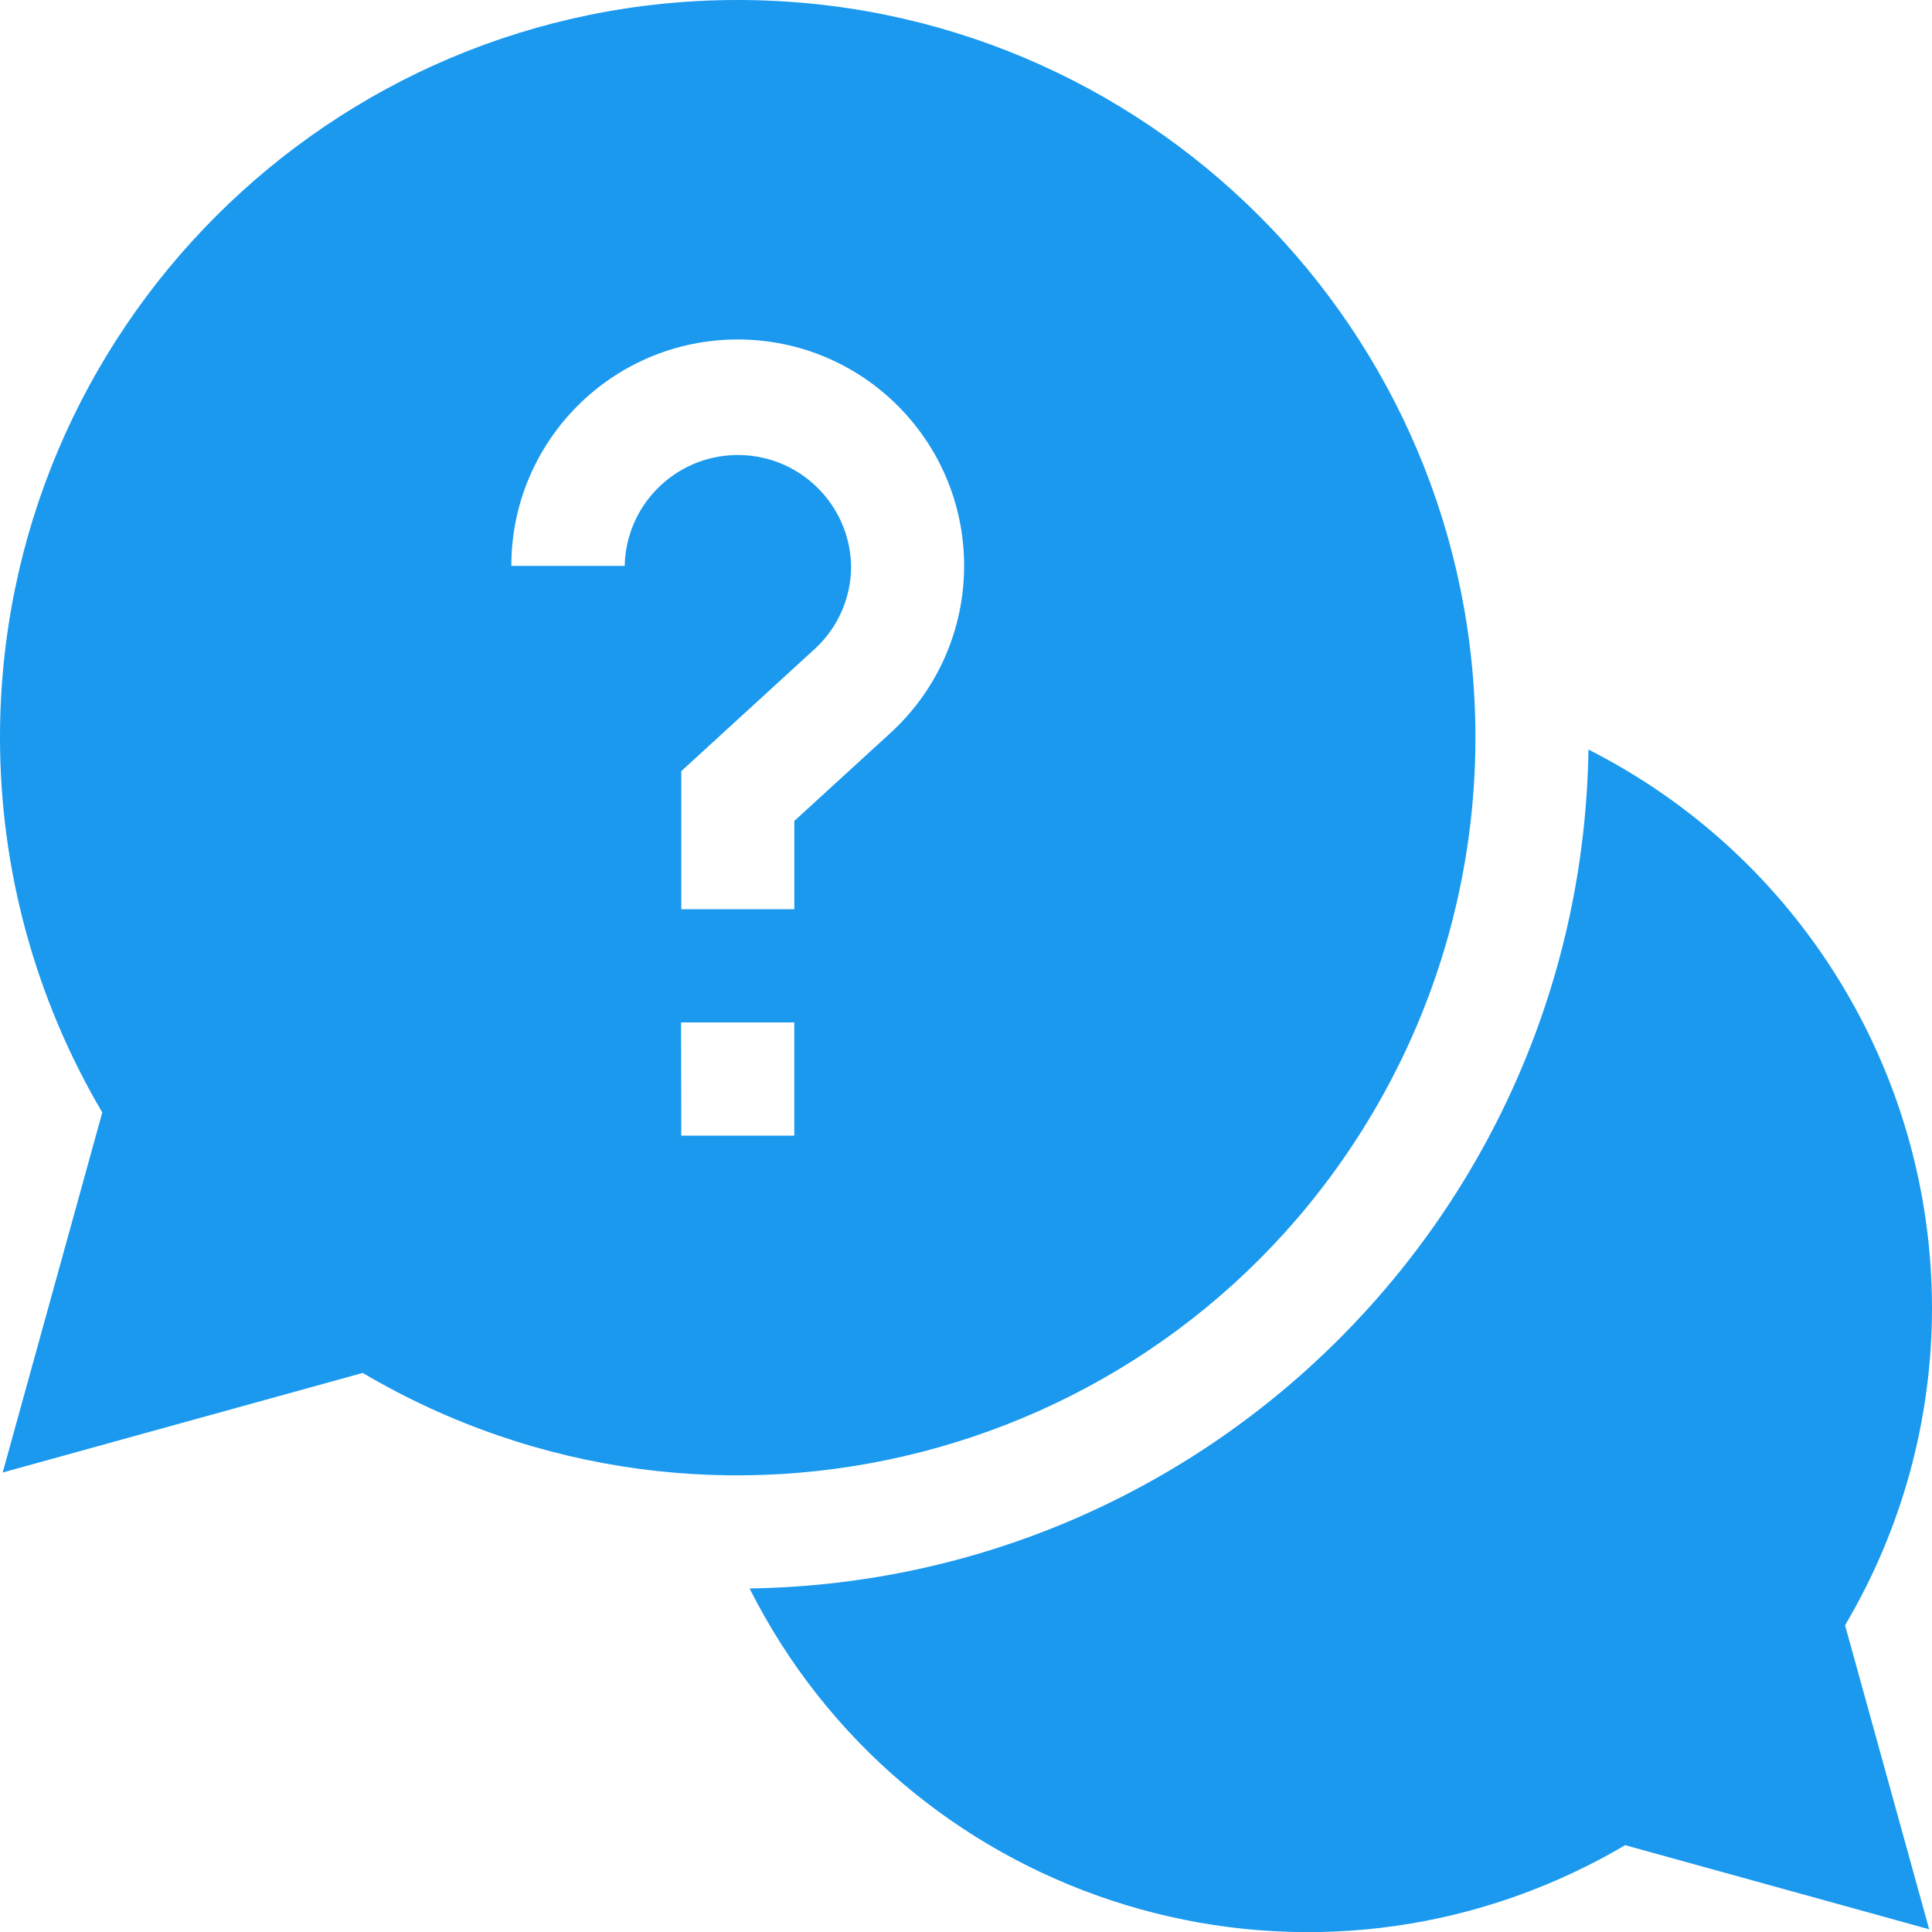 <?xml version="1.0" encoding="utf-8"?>
<!-- Generator: Adobe Illustrator 24.1.2, SVG Export Plug-In . SVG Version: 6.00 Build 0)  -->
<svg version="1.1" id="Layer_1" xmlns="http://www.w3.org/2000/svg" xmlns:xlink="http://www.w3.org/1999/xlink" x="0px" y="0px"
	 viewBox="0 0 38 38.002" style="enable-background:new 0 0 38 38.002;" xml:space="preserve">
<style type="text/css">
	.st0{fill:#1A99EF;}
</style>
<path id="Path_250" class="st0" d="M38,25.714c-0.008-4.637-2.62-8.877-6.757-10.971
	c-0.137,9.055-7.445,16.363-16.5,16.5c3.054,6.06,10.443,8.496,16.502,5.442
	c0.244-0.123,0.484-0.254,0.719-0.393l5.98,1.654l-1.654-5.98
	C37.411,30.073,38.002,27.913,38,25.714z"/>
<path id="Path_251" class="st0" d="M29.02,14.507c-0.002-8.014-6.5-14.508-14.513-14.507
	S-0.002,6.5,0,14.513c0.001,2.592,0.695,5.136,2.012,7.368l-1.959,7.081
	l7.081-1.958c6.904,4.072,15.802,1.776,19.874-5.128
	C28.325,19.644,29.02,17.099,29.02,14.507z M12.283,11.13h-2.226
	c-0-2.459,1.993-4.453,4.453-4.453c2.459-0,4.453,1.993,4.453,4.453
	c0,1.25-0.525,2.443-1.448,3.286l-1.892,1.731v1.736h-2.223v-2.716
	l2.615-2.394c0.465-0.42,0.728-1.018,0.725-1.644
	c-0.026-1.23-1.044-2.205-2.274-2.179c-1.193,0.025-2.154,0.986-2.179,2.179
	L12.283,11.13z M13.396,20.11h2.227v2.227h-2.223L13.396,20.11z"/>
</svg>
